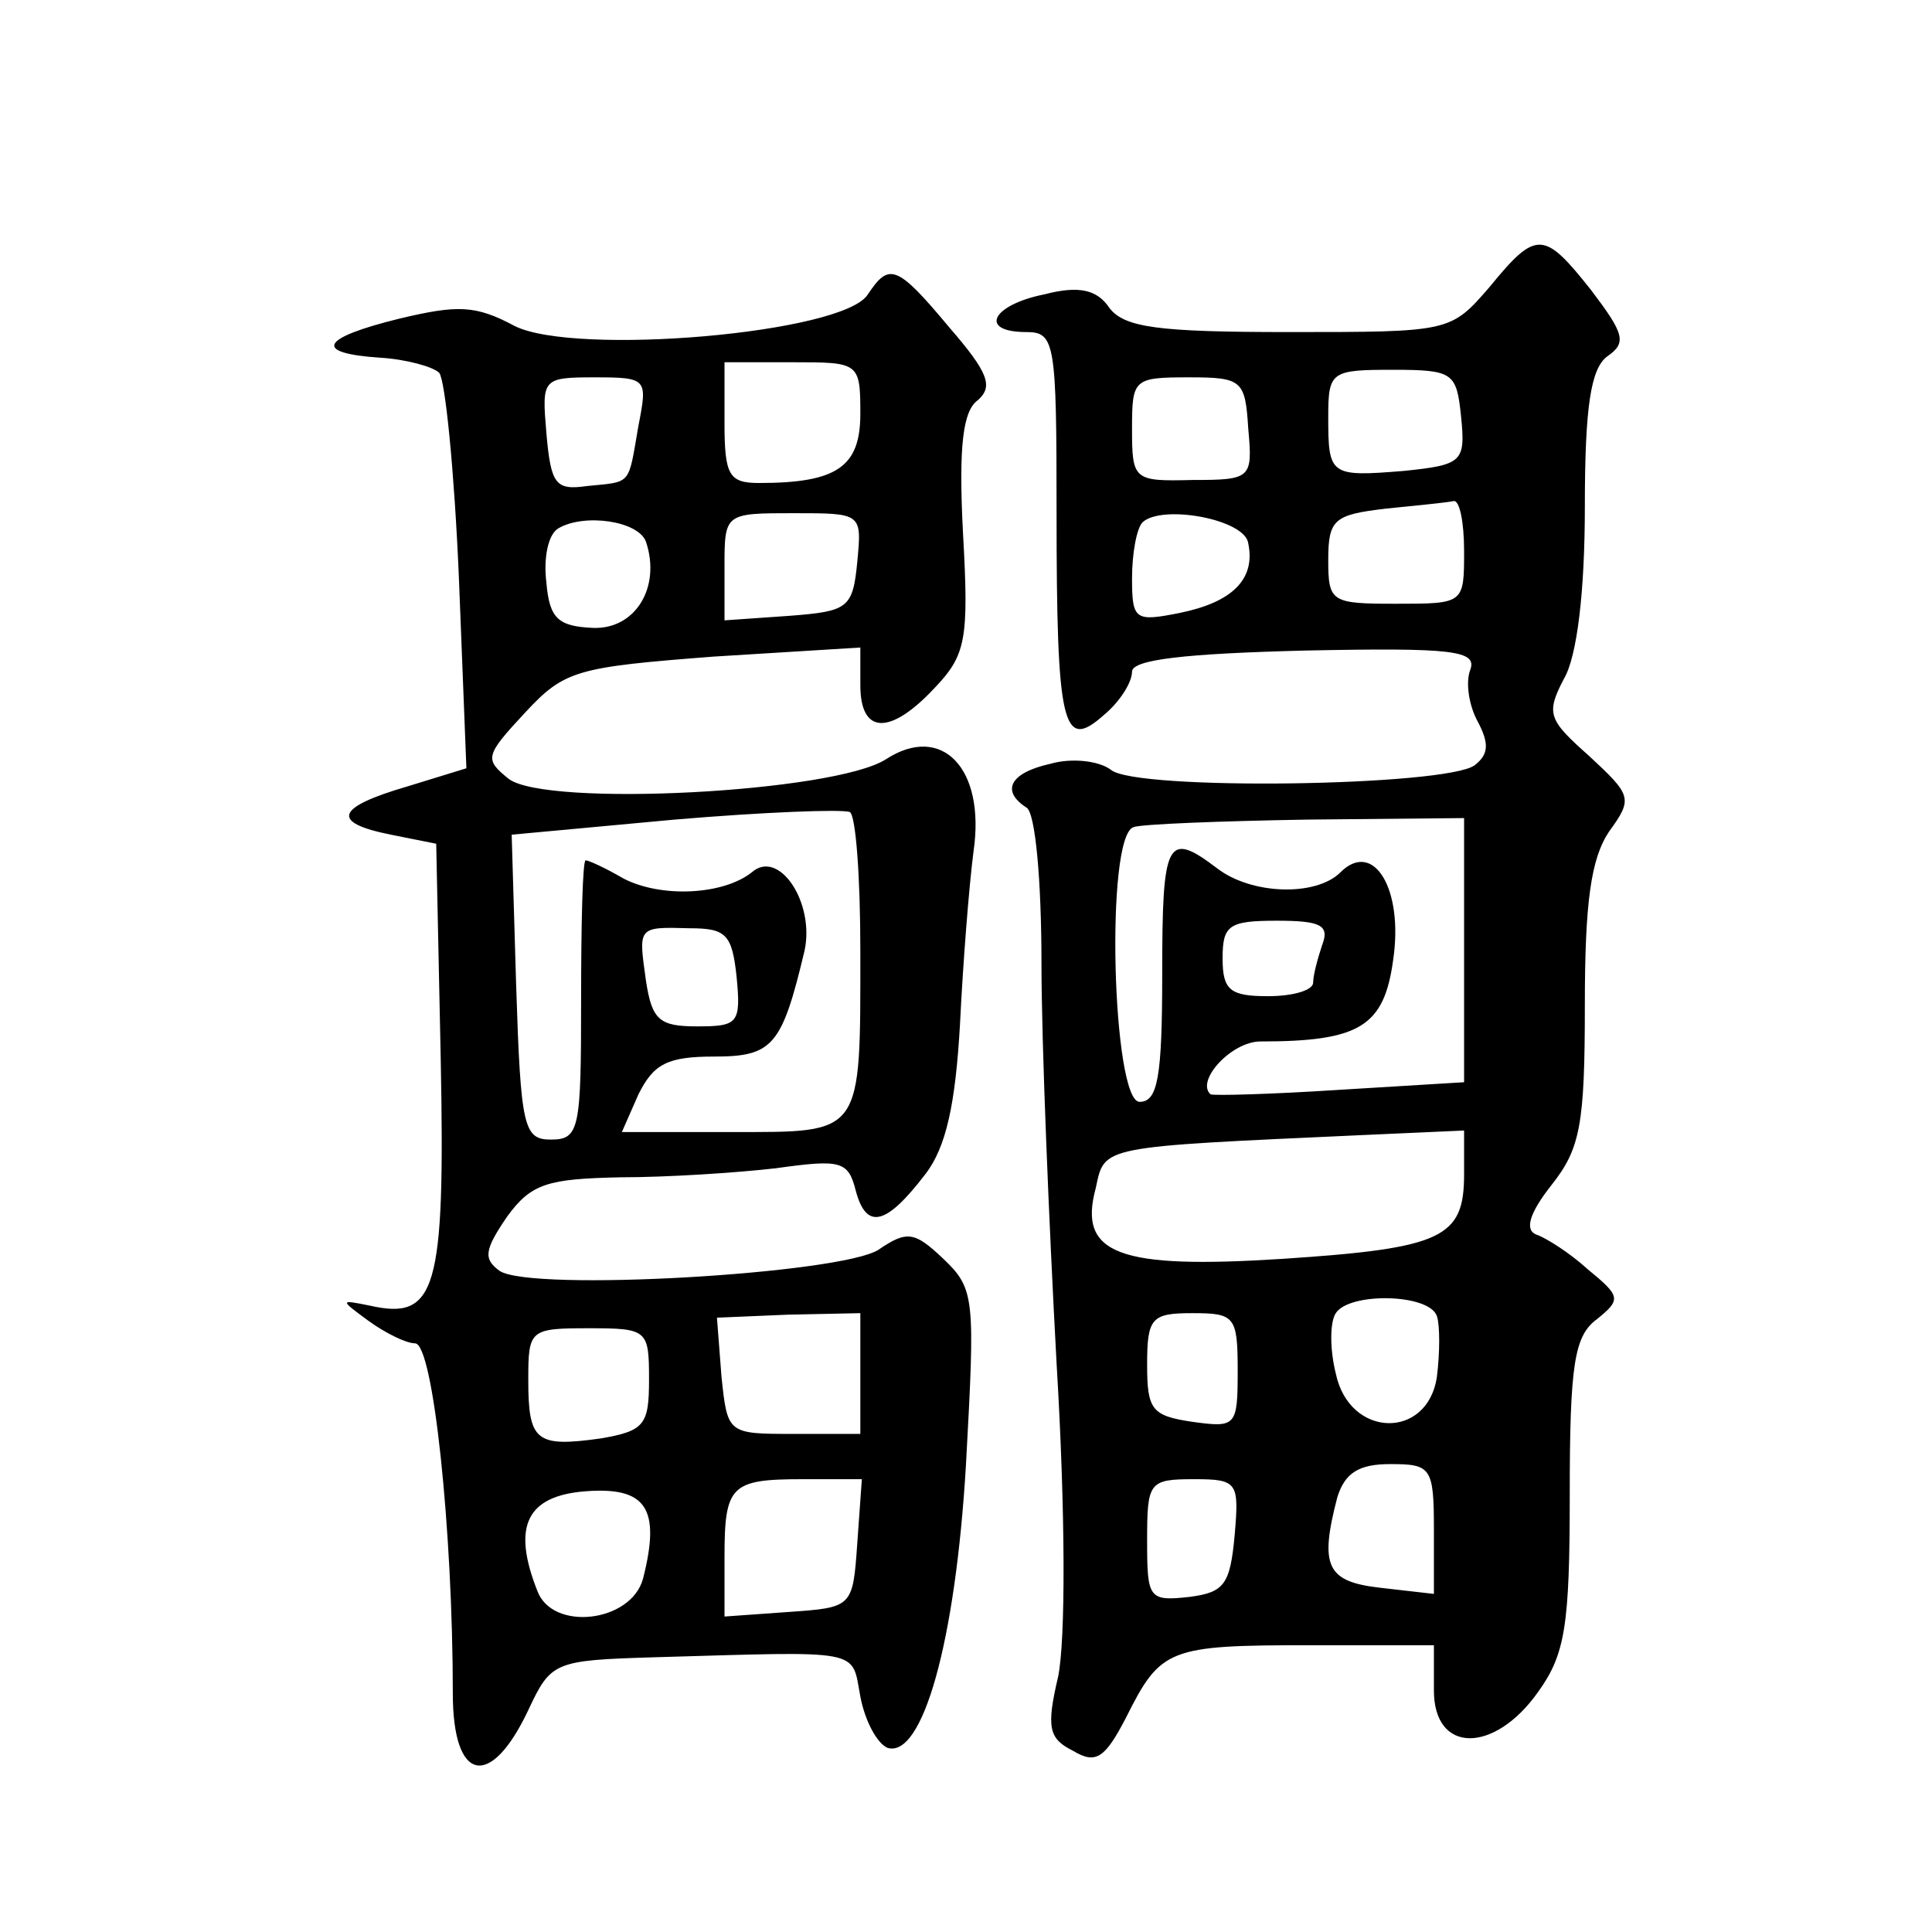 <?xml version="1.0" standalone="no"?>
<!DOCTYPE svg PUBLIC "-//W3C//DTD SVG 20010904//EN"
 "http://www.w3.org/TR/2001/REC-SVG-20010904/DTD/svg10.dtd">
<svg version="1.0" xmlns="http://www.w3.org/2000/svg"
 width="128pt" height="128pt" viewBox="0 0 128 128"
 preserveAspectRatio="xMidYMid meet">
<g transform="translate(0,128) scale(0.1,-0.1)"
fill="#0" stroke="none">
<path d="M987 1090 c-26 -30 -26 -30 -133 -30 -87 0 -109 3 -119 16 -8 12 -20 15
-43 9 -35 -7 -44 -25 -12 -25 19 0 20 -7 20 -119 0 -142 4 -159 31 -135 11 9 19
22 19 29 0 8 35 12 115 14 98 2 114 0 109 -13 -3 -8 -1 -23 5 -34 8 -15 7 -22 -2
-29 -19 -14 -225 -17 -241 -3 -8 6 -26 8 -40 4 -27 -6 -33 -18 -16 -29 6 -3 10
-49 10 -103 0 -53 5 -173 10 -265 6 -100 6 -184 1 -208 -8 -34 -6 -41 10 -49 15
-9 21 -5 35 22 23 46 28 48 122 48 l82 0 0 -30 c0 -42 40 -42 69 -1 18 25 21 44
21 131 0 86 3 105 18 116 16 13 16 15 -6 33 -12 11 -28 21 -34 23 -8 3 -5 14 10
33 19 24 22 40 22 119 0 68 4 97 16 115 16 22 15 24 -13 50 -27 24 -29 28 -17 51
9 15 14 59 14 114 0 67 4 92 15 100 13 9 11 15 -11 44 -31 39 -36 40 -67 2z m-19
-86 c3 -30 1 -32 -38 -36 -49 -4 -50 -3 -50 36 0 30 2 31 43 31 40 0 42 -2 45 -31z
m-141 -8 c3 -33 2 -34 -37 -34 -39 -1 -40 0 -40 34 0 33 1 34 38 34 35 0 37 -2
39 -34z m143 -81 c0 -35 0 -35 -45 -35 -43 0 -45 1 -45 29 0 27 4 30 38 34 20 2
40 4 45 5 4 1 7 -14 7 -33z m-143 5 c5 -24 -11 -39 -45 -46 -30 -6 -32 -5 -32 23
0 16 3 33 7 37 13 12 68 2 70 -14z m143 -270 l0 -87 -82 -5 c-46 -3 -84 -4 -86
-3 -10 9 14 35 33 35 66 0 82 10 88 54 7 47 -13 80 -35 58 -16 -16 -59 -15 -82
3 -33 25 -36 18 -36 -70 0 -69 -3 -85 -15 -85 -18 0 -23 176 -4 182 5 2 57 4 115
5 l104 1 0 -88z m-94 4 c-3 -9 -6 -20 -6 -25 0 -5 -13 -9 -30 -9 -25 0 -30 4 -30
25 0 22 4 25 36 25 29 0 35 -3 30 -16z m94 -152 c0 -42 -14 -49 -120 -56 -109 -7
-136 3 -124 47 6 28 2 27 177 35 l67 3 0 -29z m-18 -94 c2 -6 2 -24 0 -40 -6 -42
-58 -41 -67 2 -4 16 -4 34 0 40 9 14 62 13 67 -2z m-132 -36 c0 -37 -1 -38 -30
-34 -27 4 -30 8 -30 38 0 31 3 34 30 34 28 0 30 -2 30 -38z m130 -105 l0 -43 -35
4 c-36 4 -41 14 -29 60 5 16 14 22 35 22 27 0 29 -2 29 -43z m-132 -4 c-3 -33 -7
-38 -30 -41 -27 -3 -28 -1 -28 37 0 39 1 41 31 41 29 0 30 -2 27 -37z M575 1085
c-16 -26 -194 -41 -234 -21 -26 14 -38 14 -76 5 -53 -13 -58 -23 -13 -26 17 -1
35 -6 39 -10 4 -5 10 -65 13 -135 l5 -127 -39 -12 c-48 -14 -51 -24 -11 -32 l30
-6 3 -143 c3 -153 -3 -173 -47 -163 -20 4 -20 4 -1 -10 11 -8 25 -15 31 -15 12
0 25 -124 25 -232 0 -59 25 -64 50 -11 15 32 17 33 83 35 140 4 131 6 137 -26 3
-16 11 -31 18 -34 23 -7 45 69 52 188 6 110 6 116 -15 136 -19 18 -24 19 -43 6
-25 -16 -230 -28 -251 -14 -11 8 -10 14 5 36 16 22 27 25 75 26 31 0 77 3 103 6
43 6 48 5 53 -15 7 -26 20 -23 46 11 14 18 20 47 23 99 2 41 6 92 9 115 8 55 -21
85 -58 61 -34 -22 -225 -32 -250 -13 -16 13 -16 15 11 44 26 28 34 30 125 37 l97
6 0 -25 c0 -33 20 -33 49 -2 21 22 23 32 19 103 -3 58 0 81 10 88 10 9 7 18 -19
48 -35 42 -40 43 -54 22z m-5 -79 c0 -35 -15 -46 -67 -46 -20 0 -23 5 -23 40 l0
40 45 0 c44 0 45 0 45 -34z m-147 -8 c-7 -40 -4 -37 -34 -40 -21 -3 -24 1 -27 35
-3 36 -3 37 32 37 35 0 35 -1 29 -32z m5 -77 c10 -30 -7 -58 -35 -57 -23 1 -29
6 -31 30 -2 16 1 32 8 36 17 10 53 5 58 -9z m140 -13 c-3 -31 -6 -33 -45 -36 l-43
-3 0 35 c0 36 0 36 46 36 45 0 45 0 42 -32z m2 -258 c0 -123 2 -120 -85 -120 l-73
0 11 25 c10 20 19 25 50 25 39 0 45 7 60 70 7 32 -17 68 -35 52 -19 -15 -60 -17
-85 -4 -12 7 -23 12 -25 12 -2 0 -3 -42 -3 -92 0 -86 -1 -93 -20 -93 -18 0 -20
8 -23 101 l-3 101 108 10 c59 5 111 7 116 5 4 -2 7 -43 7 -92z m-82 -17 c3 -31
1 -33 -26 -33 -25 0 -30 4 -34 30 -5 36 -6 36 29 35 24 0 28 -4 31 -32z m82 -263
l0 -40 -44 0 c-44 0 -44 0 -48 38 l-3 39 47 2 48 1 0 -40z m-140 -4 c0 -30 -3 -34
-32 -39 -43 -6 -48 -2 -48 39 0 33 1 34 40 34 39 0 40 -1 40 -34z m-4 -132 c-8
-29 -60 -35 -70 -8 -17 43 -7 63 32 66 40 3 50 -11 38 -58z m142 24 c-3 -43 -3
-43 -46 -46 l-42 -3 0 39 c0 48 4 52 52 52 l39 0 -3 -42z"/>
</g>
</svg>
